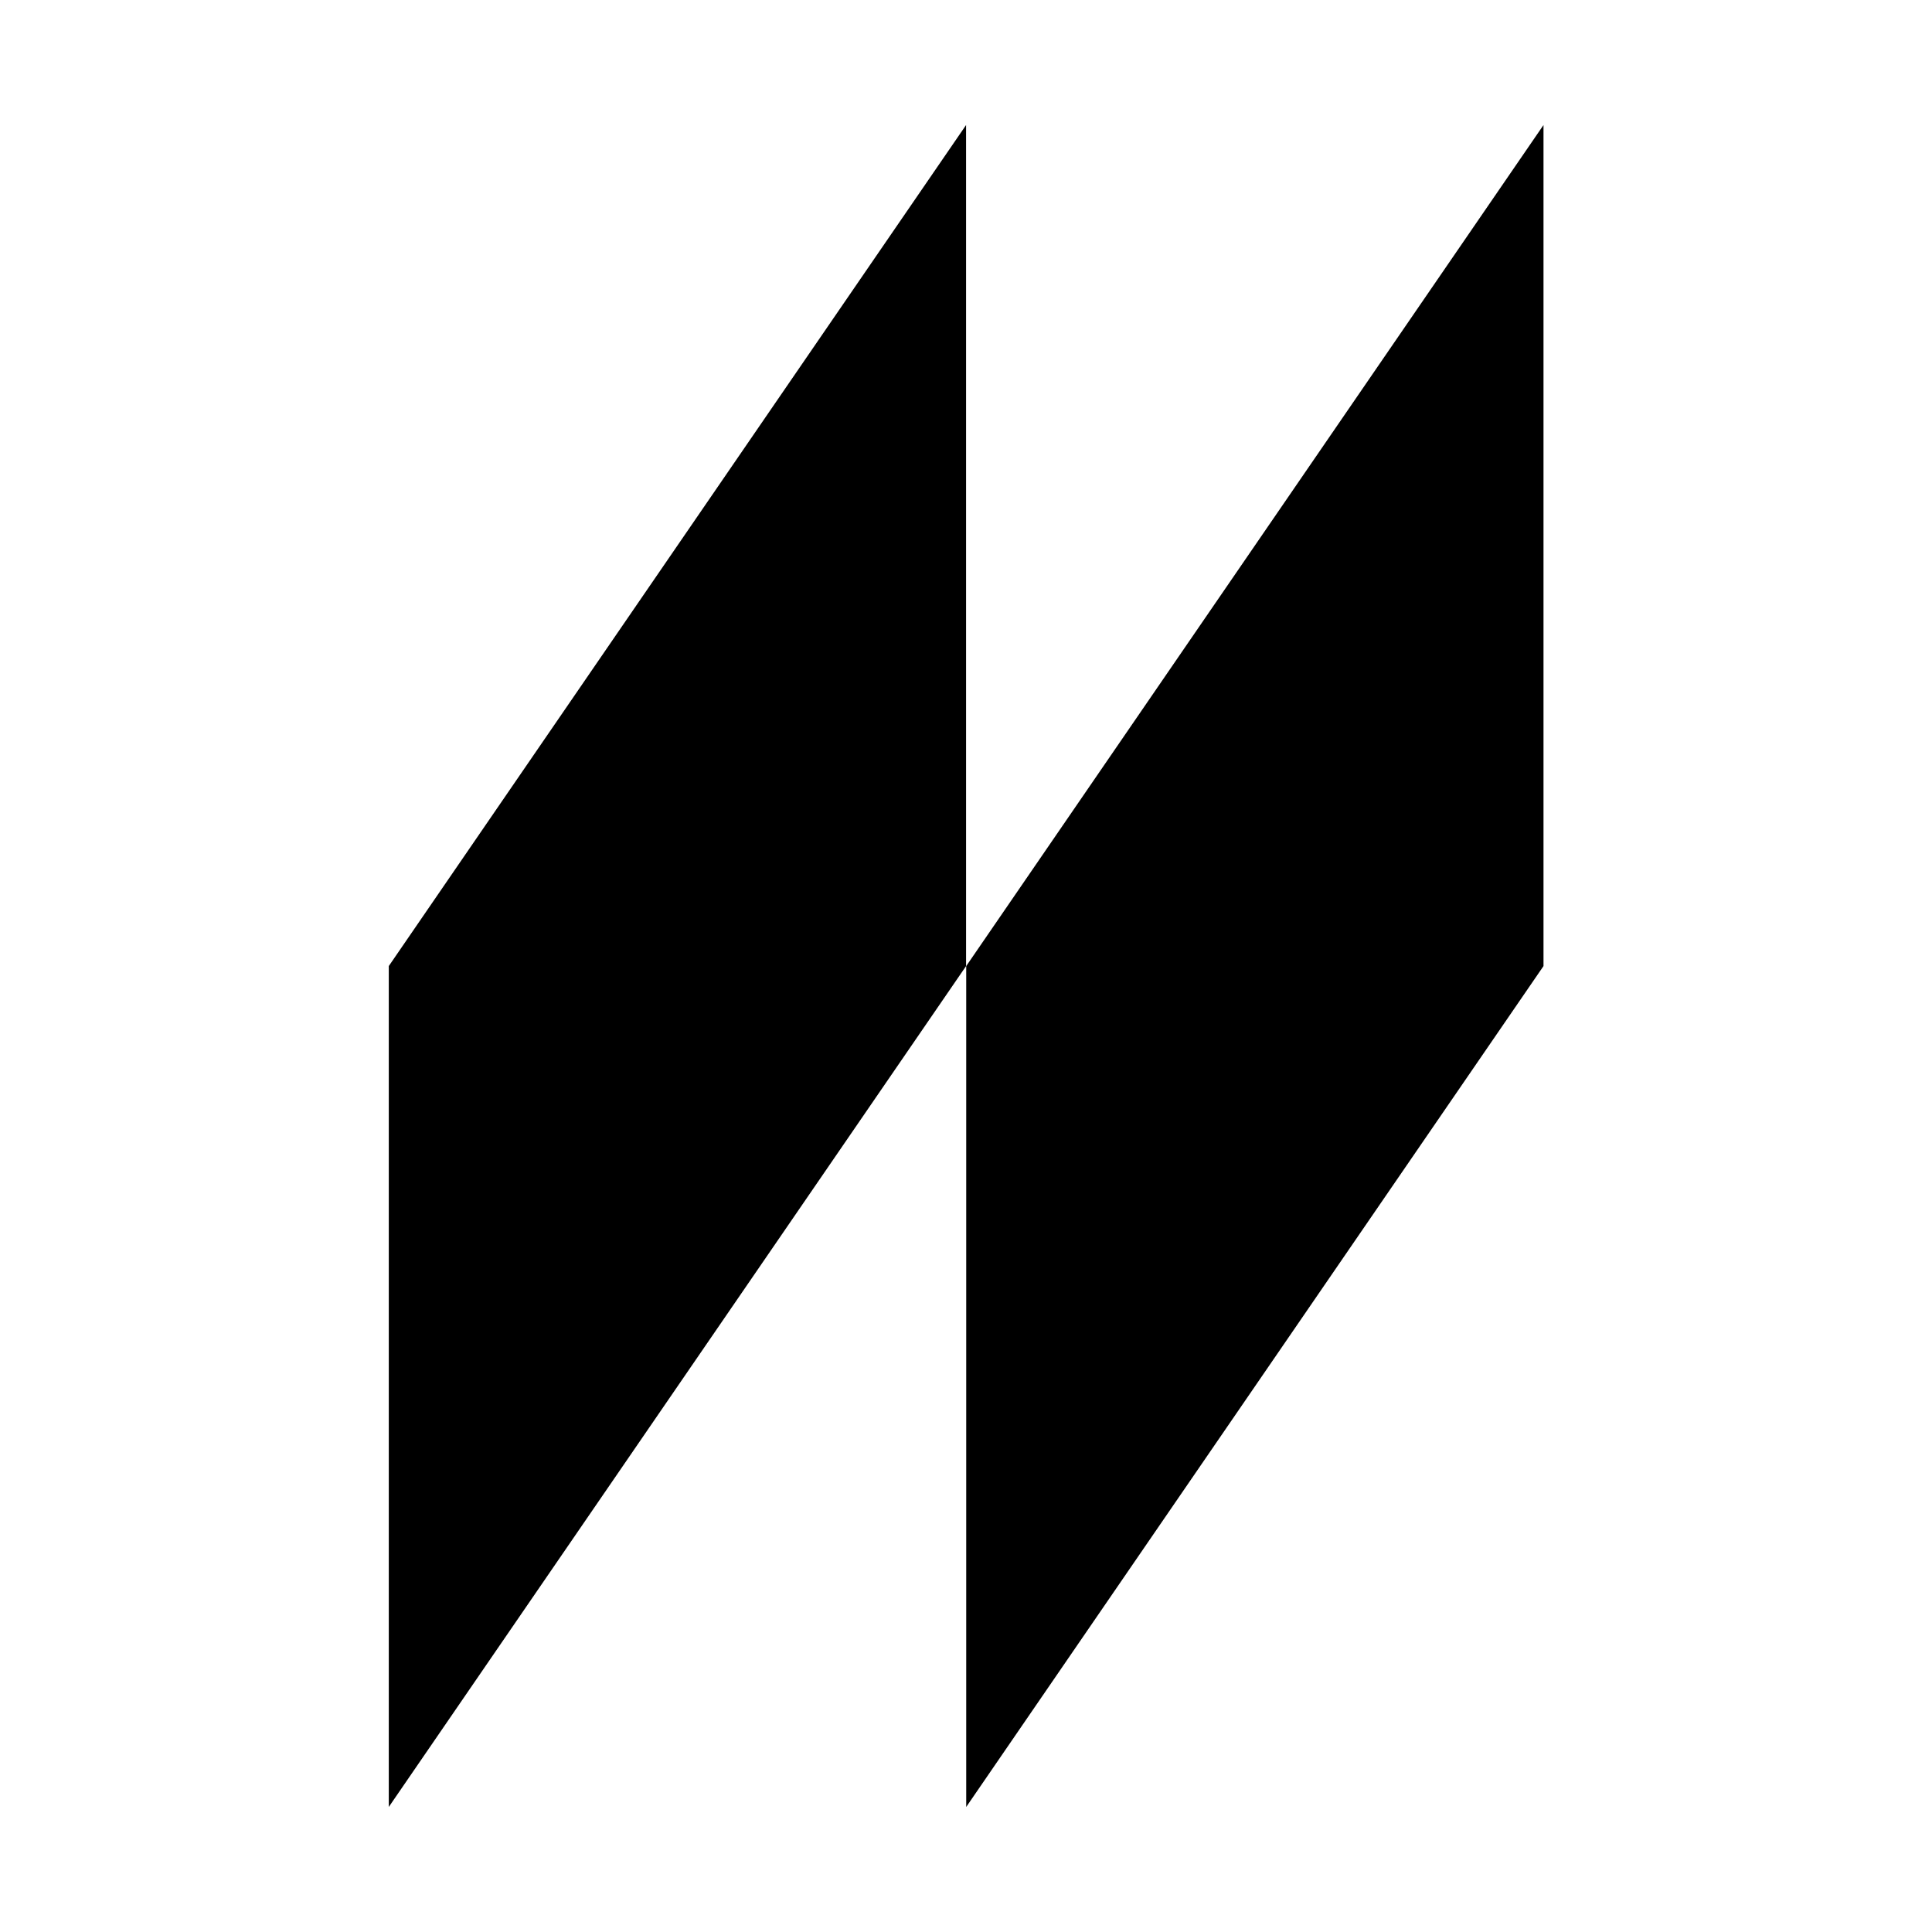 <?xml version="1.0" encoding="UTF-8"?> <svg xmlns="http://www.w3.org/2000/svg" xmlns:xlink="http://www.w3.org/1999/xlink" xmlns:svgjs="http://svgjs.com/svgjs" width="134.27" height="134.27"> <svg xmlns="http://www.w3.org/2000/svg" id="SvgjsSvg1000" data-name="Layer 1" viewBox="0 0 134.27 134.27"> <defs> <style> .cls-1 { stroke-width: 0px; } </style> </defs> <polygon class="cls-1" points="67.15 67.14 107.27 8.69 107.27 67.14 107.27 67.14 67.15 125.58 67.15 67.14 67.15 67.14"></polygon> <polygon class="cls-1" points="27.02 67.14 67.14 8.69 67.14 67.14 67.14 67.14 27.02 125.58 27.02 67.14 27.02 67.14"></polygon> </svg> <style>@media (prefers-color-scheme: light) { :root { filter: none; } } @media (prefers-color-scheme: dark) { :root { filter: contrast(0.385) brightness(4.5); } } </style> </svg> 